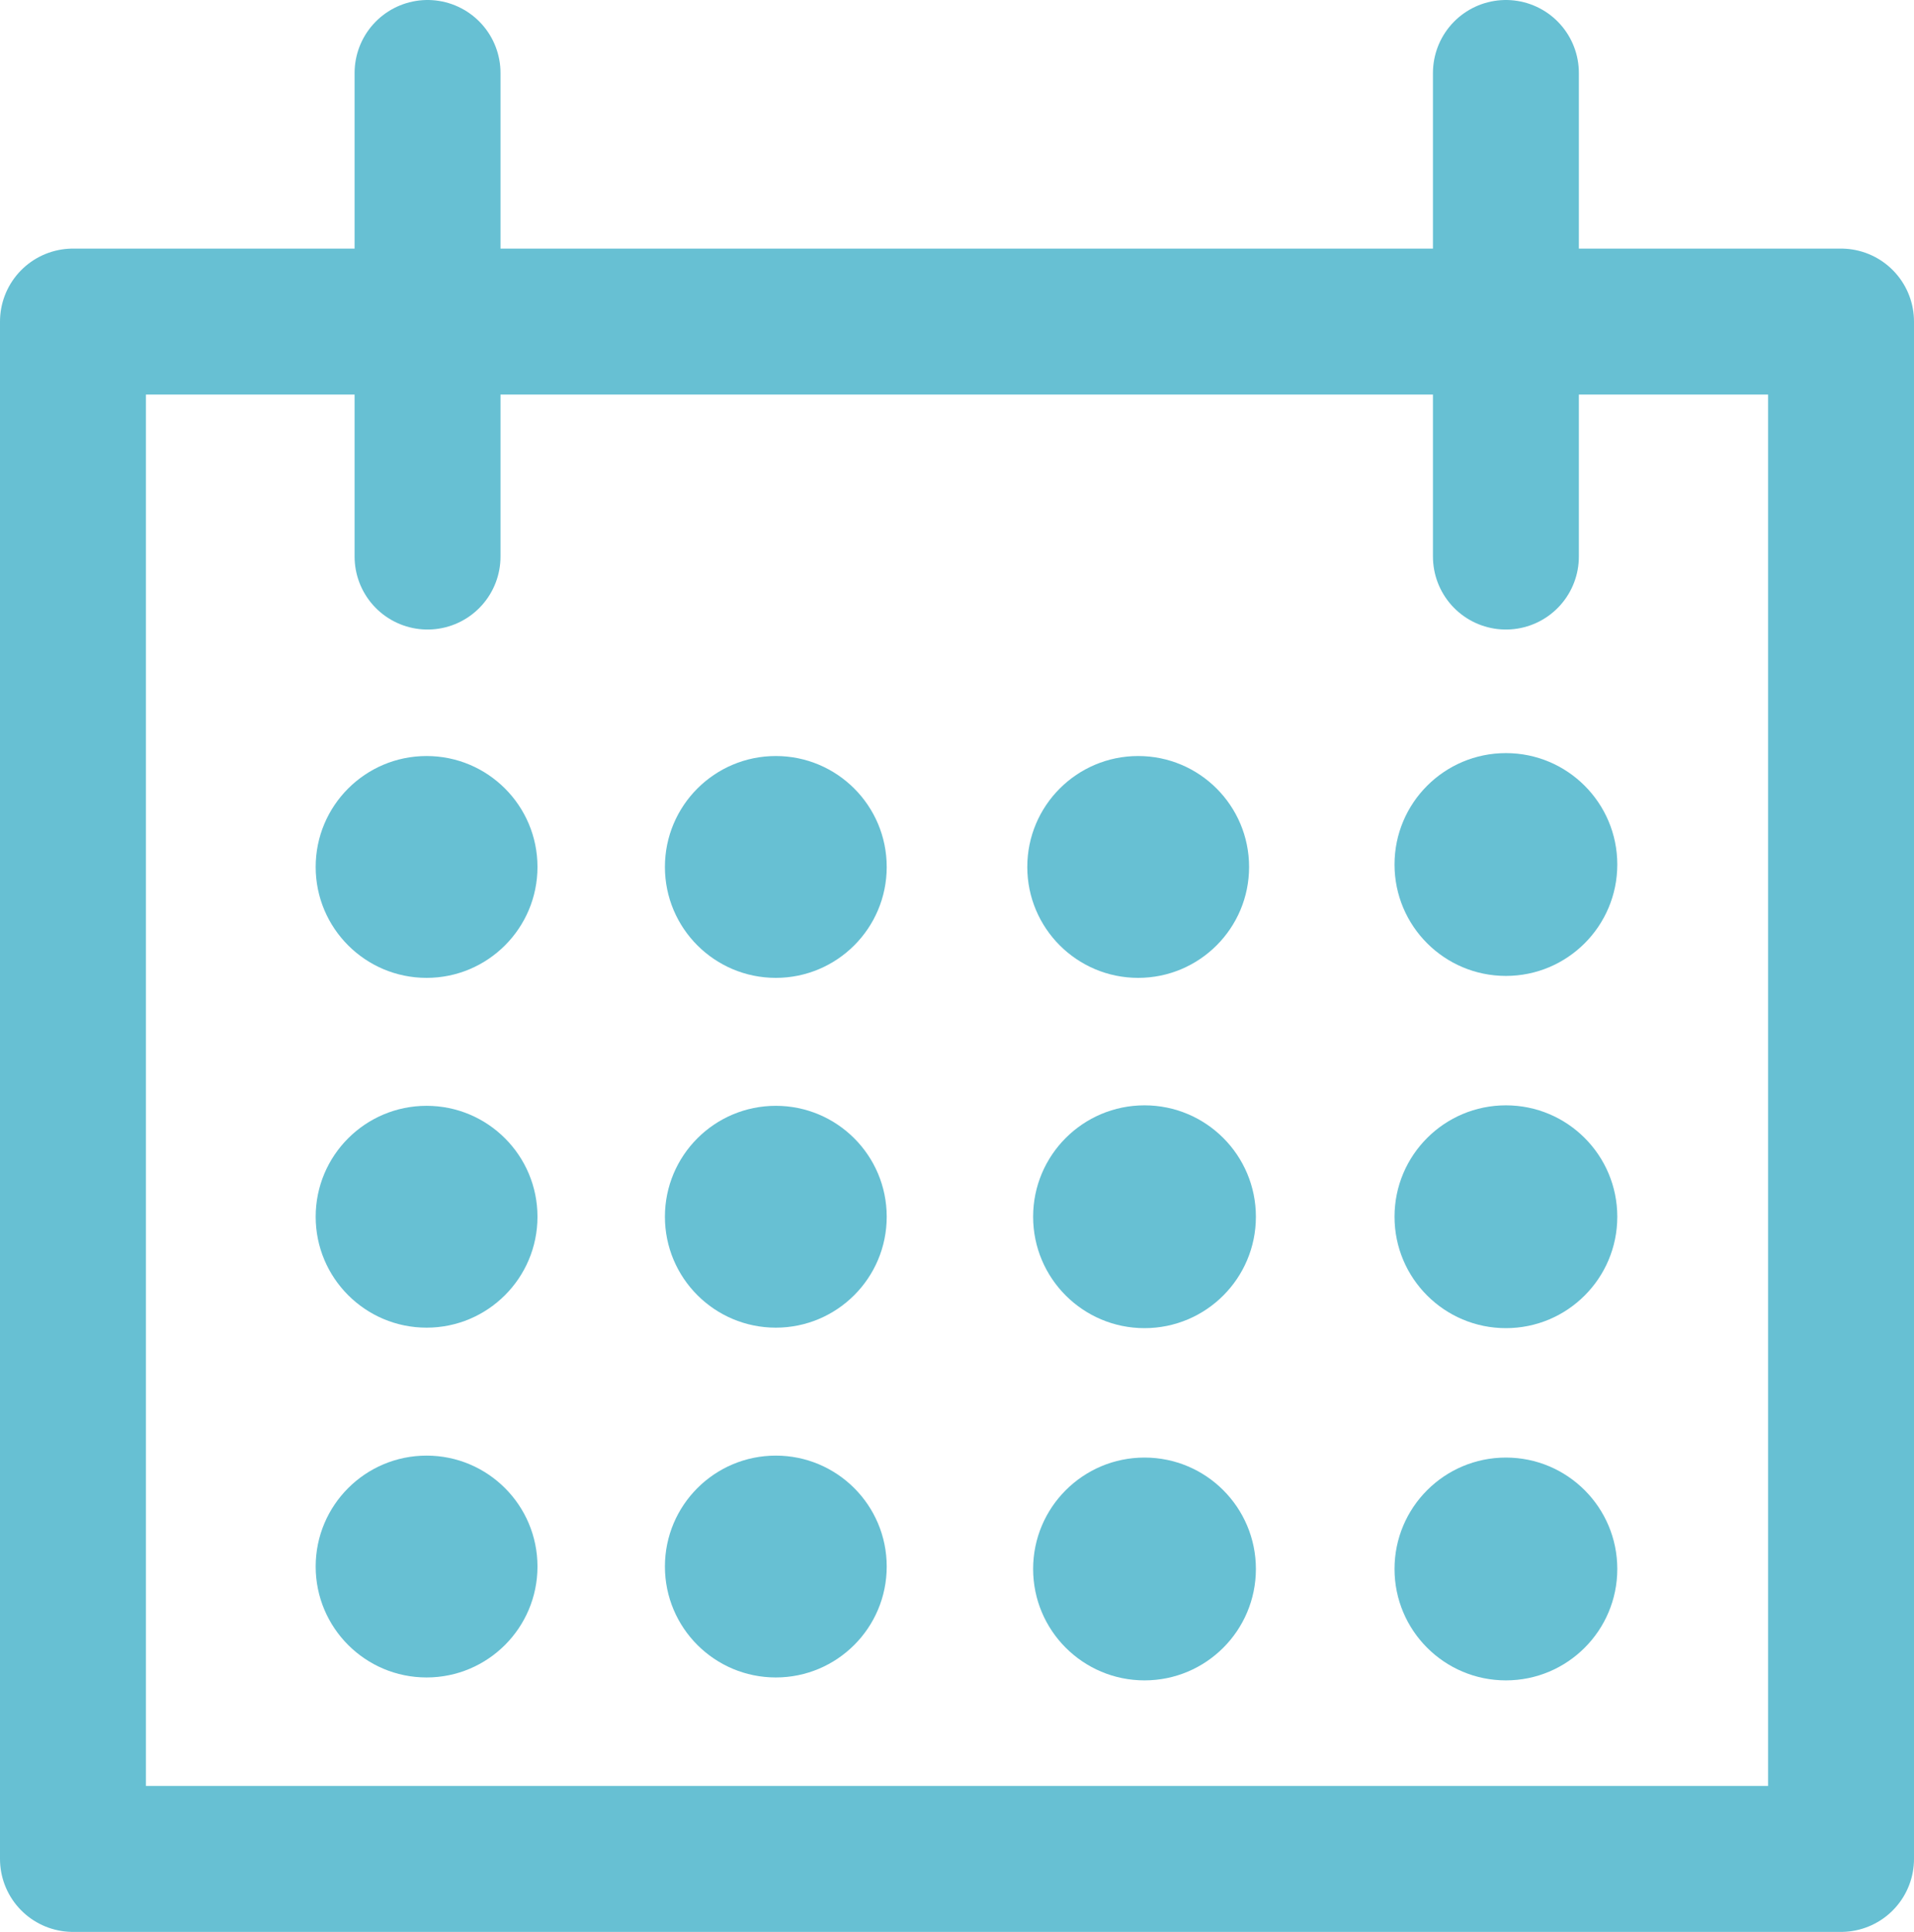 <svg xmlns="http://www.w3.org/2000/svg" viewBox="0 0 39.35 39.71"><defs><style>.cls-1{fill:none;stroke:#67c0d3;stroke-linecap:round;stroke-linejoin:round;stroke-width:3px;}.cls-2{fill:#67c0d3;}</style></defs><title>Fichier 16</title><g id="Calque_2" data-name="Calque 2"><g id="Calque_1-2" data-name="Calque 1"><rect class="cls-1" x="1.5" y="6.61" width="36.35" height="31.6"/><line class="cls-1" x1="8.79" y1="1.5" x2="8.79" y2="11.44"/><line class="cls-1" x1="30.96" y1="1.5" x2="30.96" y2="11.44"/><circle class="cls-2" cx="8.77" cy="17.82" r="2.28"/><circle class="cls-2" cx="8.77" cy="25.01" r="2.28"/><circle class="cls-2" cx="8.77" cy="32.2" r="2.28"/><circle class="cls-2" cx="30.96" cy="17.77" r="2.29"/><circle class="cls-2" cx="30.96" cy="25.01" r="2.29"/><circle class="cls-2" cx="30.96" cy="32.25" r="2.29"/><circle class="cls-2" cx="15.95" cy="17.82" r="2.28"/><circle class="cls-2" cx="15.95" cy="25.01" r="2.28"/><circle class="cls-2" cx="15.95" cy="32.2" r="2.28"/><circle class="cls-2" cx="23.4" cy="17.82" r="2.28"/><circle class="cls-2" cx="23.53" cy="25.01" r="2.29"/><circle class="cls-2" cx="23.53" cy="32.25" r="2.29"/></g></g></svg>
